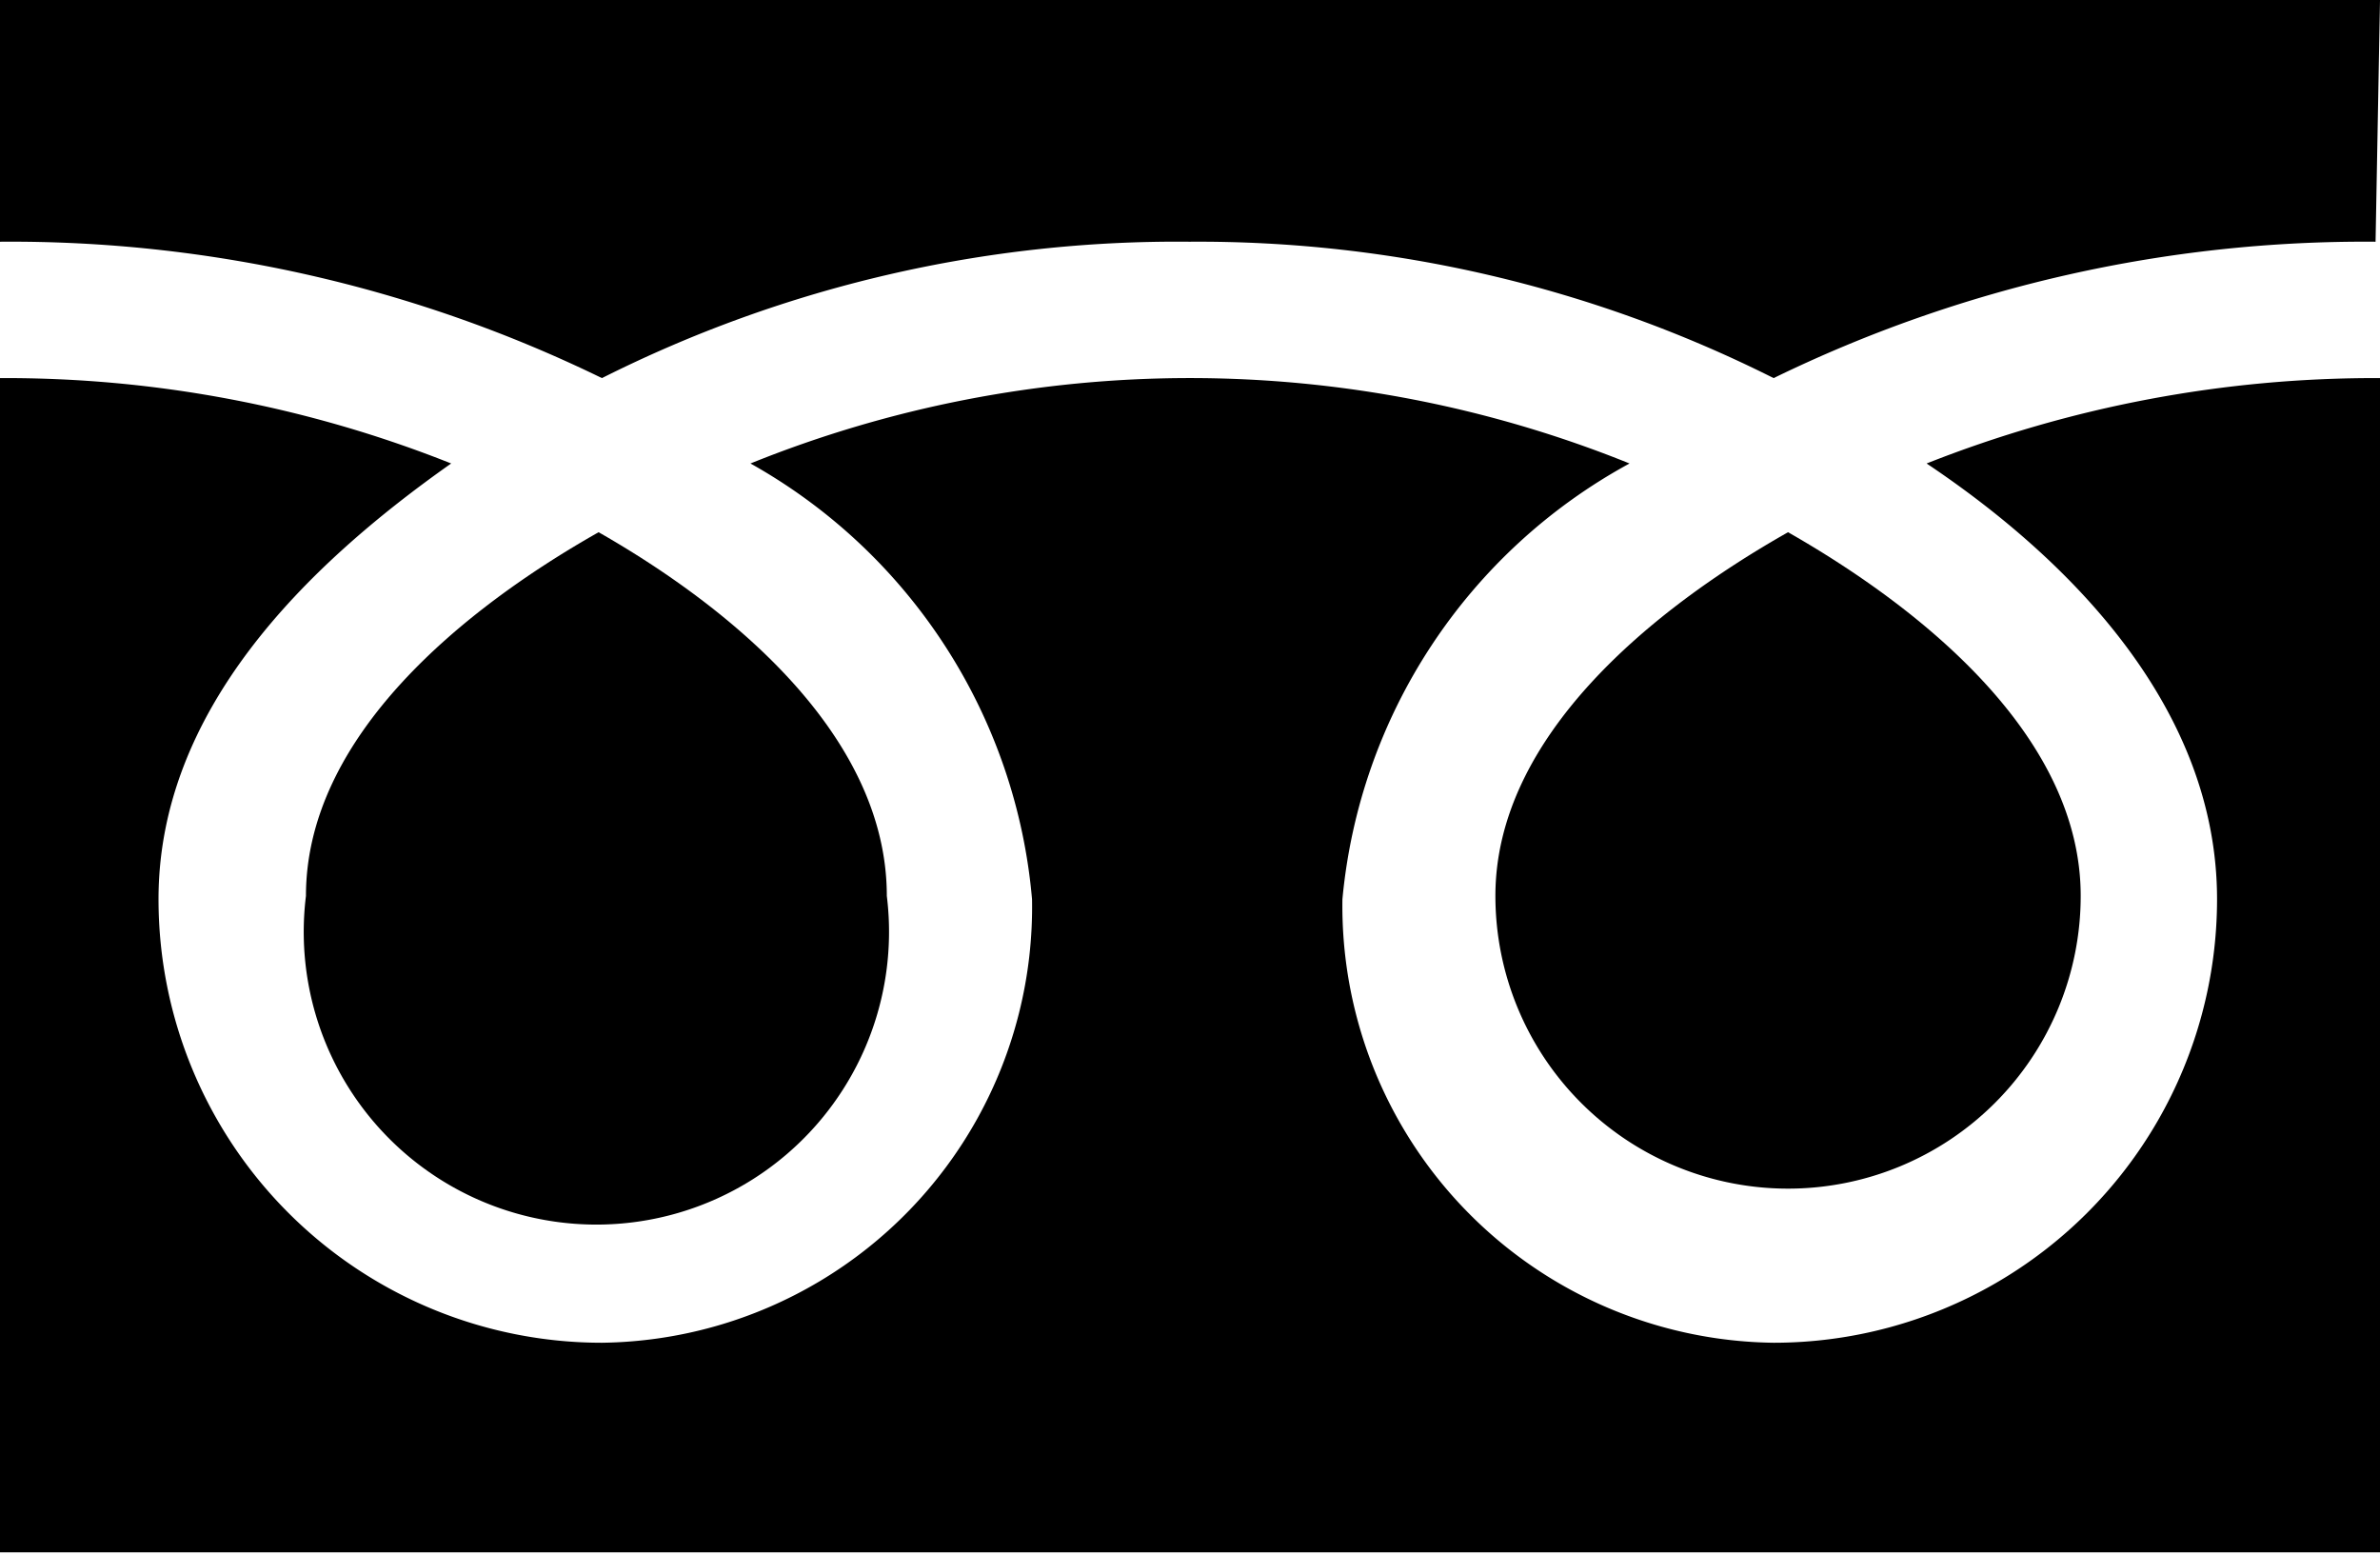 <svg xmlns="http://www.w3.org/2000/svg" viewBox="0 0 21.47 14.02"><g id="レイヤー_2" data-name="レイヤー 2"><g id="レイヤー_1-2" data-name="レイヤー 1"><path d="M13.49,8.08a2.64,2.64,0,1,0,5.28,0c0-1.44-1.43-2.59-2.64-3.28C14.91,5.49,13.49,6.64,13.49,8.08Z"/><path d="M2.76,8.08A2.64,2.64,0,1,0,8,8.08C8,6.64,6.61,5.49,5.4,4.8,4.18,5.49,2.76,6.64,2.76,8.08Z"/><path d="M21.47,3.41a11,11,0,0,0-4.09.77C18.71,5.07,20,6.41,20,8.11a4,4,0,0,1-4,4,3.94,3.94,0,0,1-3.89-4A5,5,0,0,1,14.7,4.18a10.59,10.59,0,0,0-7.93,0A5,5,0,0,1,9.31,8.11a3.93,3.93,0,0,1-3.88,4,4,4,0,0,1-4-4c0-1.7,1.32-3,2.64-3.93A10.87,10.87,0,0,0,0,3.41V14H21.47Zm0-3.41H0V2.18A12.17,12.17,0,0,1,5.43,3.41a11.55,11.55,0,0,1,5.3-1.23A11.56,11.56,0,0,1,16,3.41a12.17,12.17,0,0,1,5.43-1.23Z"/></g></g></svg>